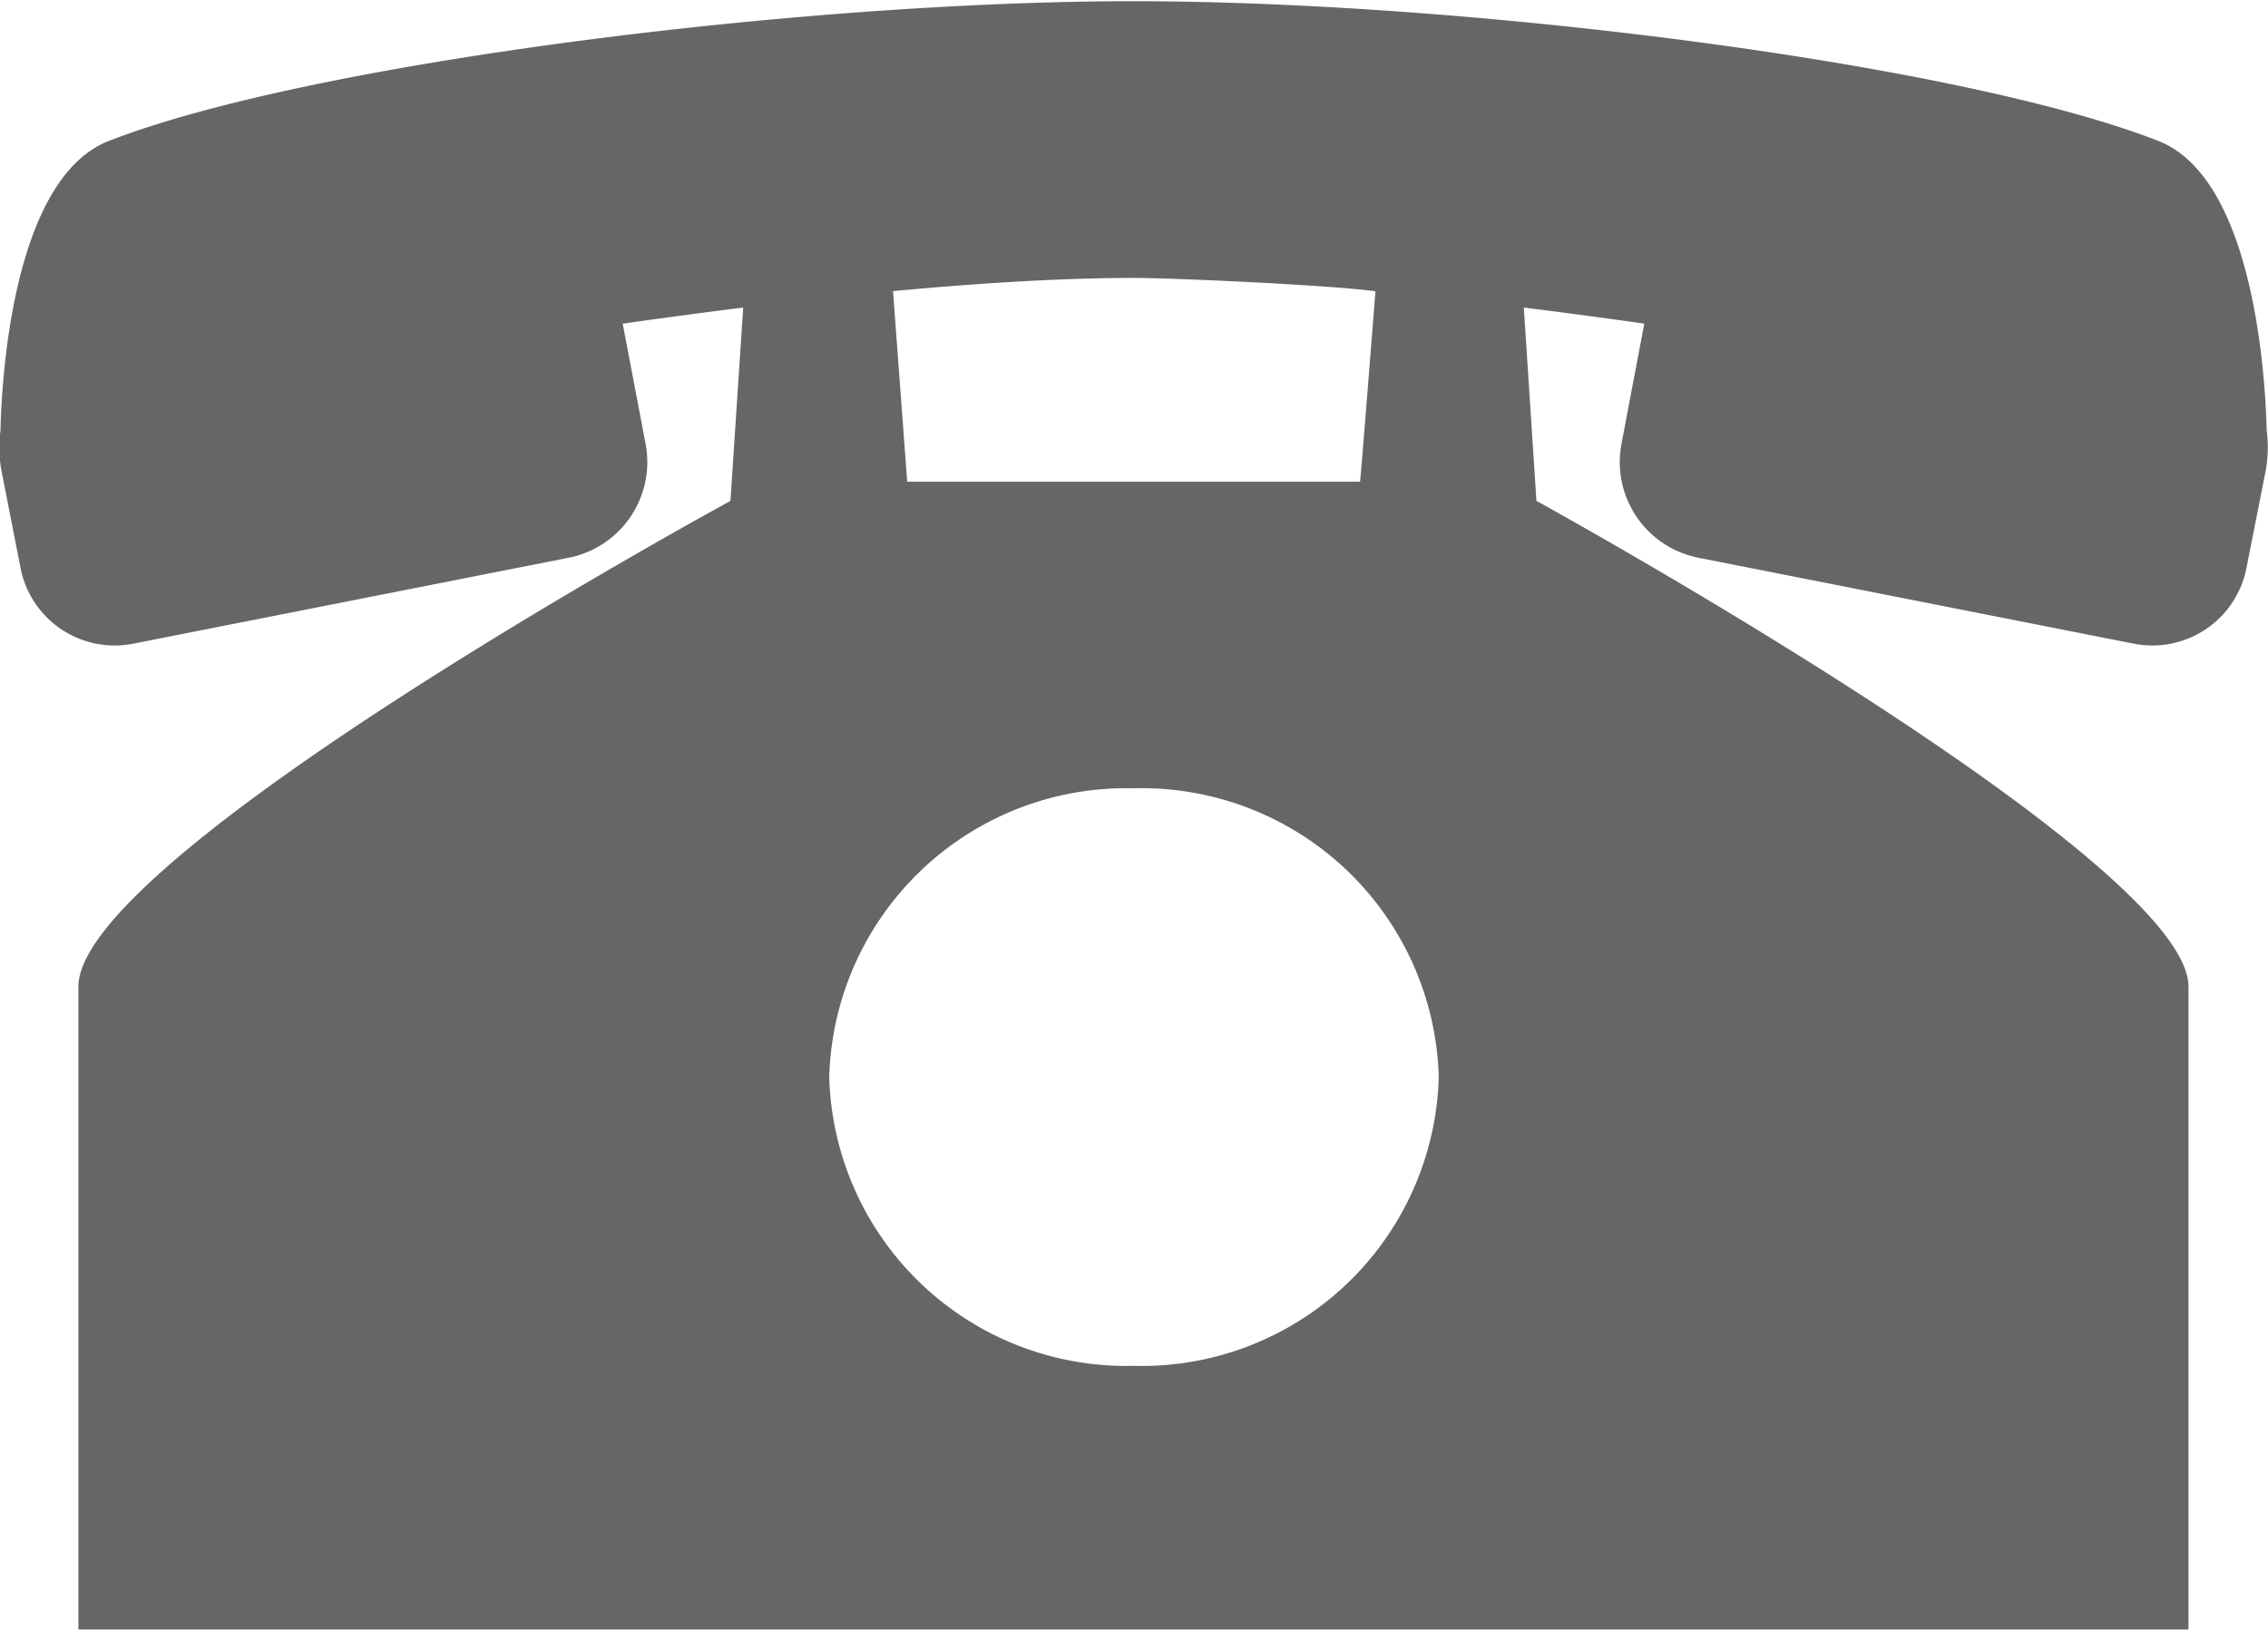 <svg xmlns="http://www.w3.org/2000/svg" width="32" height="23" viewBox="0 0 32 23">
<defs>
    <style>
      .cls-1 {
        fill: #666;
        fill-rule: evenodd;
      }
    </style>
  </defs>
  <path id="シェイプ_31" data-name="シェイプ 31" class="cls-1" d="M31.981,6.068c-0.016-.669-0.162-3.546-1.528-4.079-2.812-1.1-9.759-1.972-14.459-1.972S4.346,0.893,1.535,1.989C0.167,2.523.022,5.4,0.007,6.071a1.858,1.858,0,0,0,.011.558L0.286,7.994A1.353,1.353,0,0,0,1.871,9.085L8.036,7.868A1.376,1.376,0,0,0,9.107,6.254L8.786,4.567c0.569-.08,1.139-0.157,1.7-0.227L10.306,7.069s-9.2,5-9.2,6.854v9.072H30.878V13.922c0-1.8-9.2-6.854-9.2-6.854L21.5,4.34c0.565,0.07,1.135.147,1.7,0.227l-0.32,1.687a1.376,1.376,0,0,0,1.071,1.614l6.165,1.217A1.353,1.353,0,0,0,31.7,7.994L31.97,6.629A1.88,1.88,0,0,0,31.981,6.068ZM15.994,3.922c0.572,0,2.763.1,3.413,0.188,0-.012-0.212,2.7-0.218,2.688H12.8l-0.2-2.69C13.84,3.992,15,3.922,15.994,3.922Zm0,15.352A4.192,4.192,0,0,1,11.7,15.2a4.192,4.192,0,0,1,4.3-4.076,4.192,4.192,0,0,1,4.3,4.076A4.192,4.192,0,0,1,15.995,19.274Z"/>
</svg>
